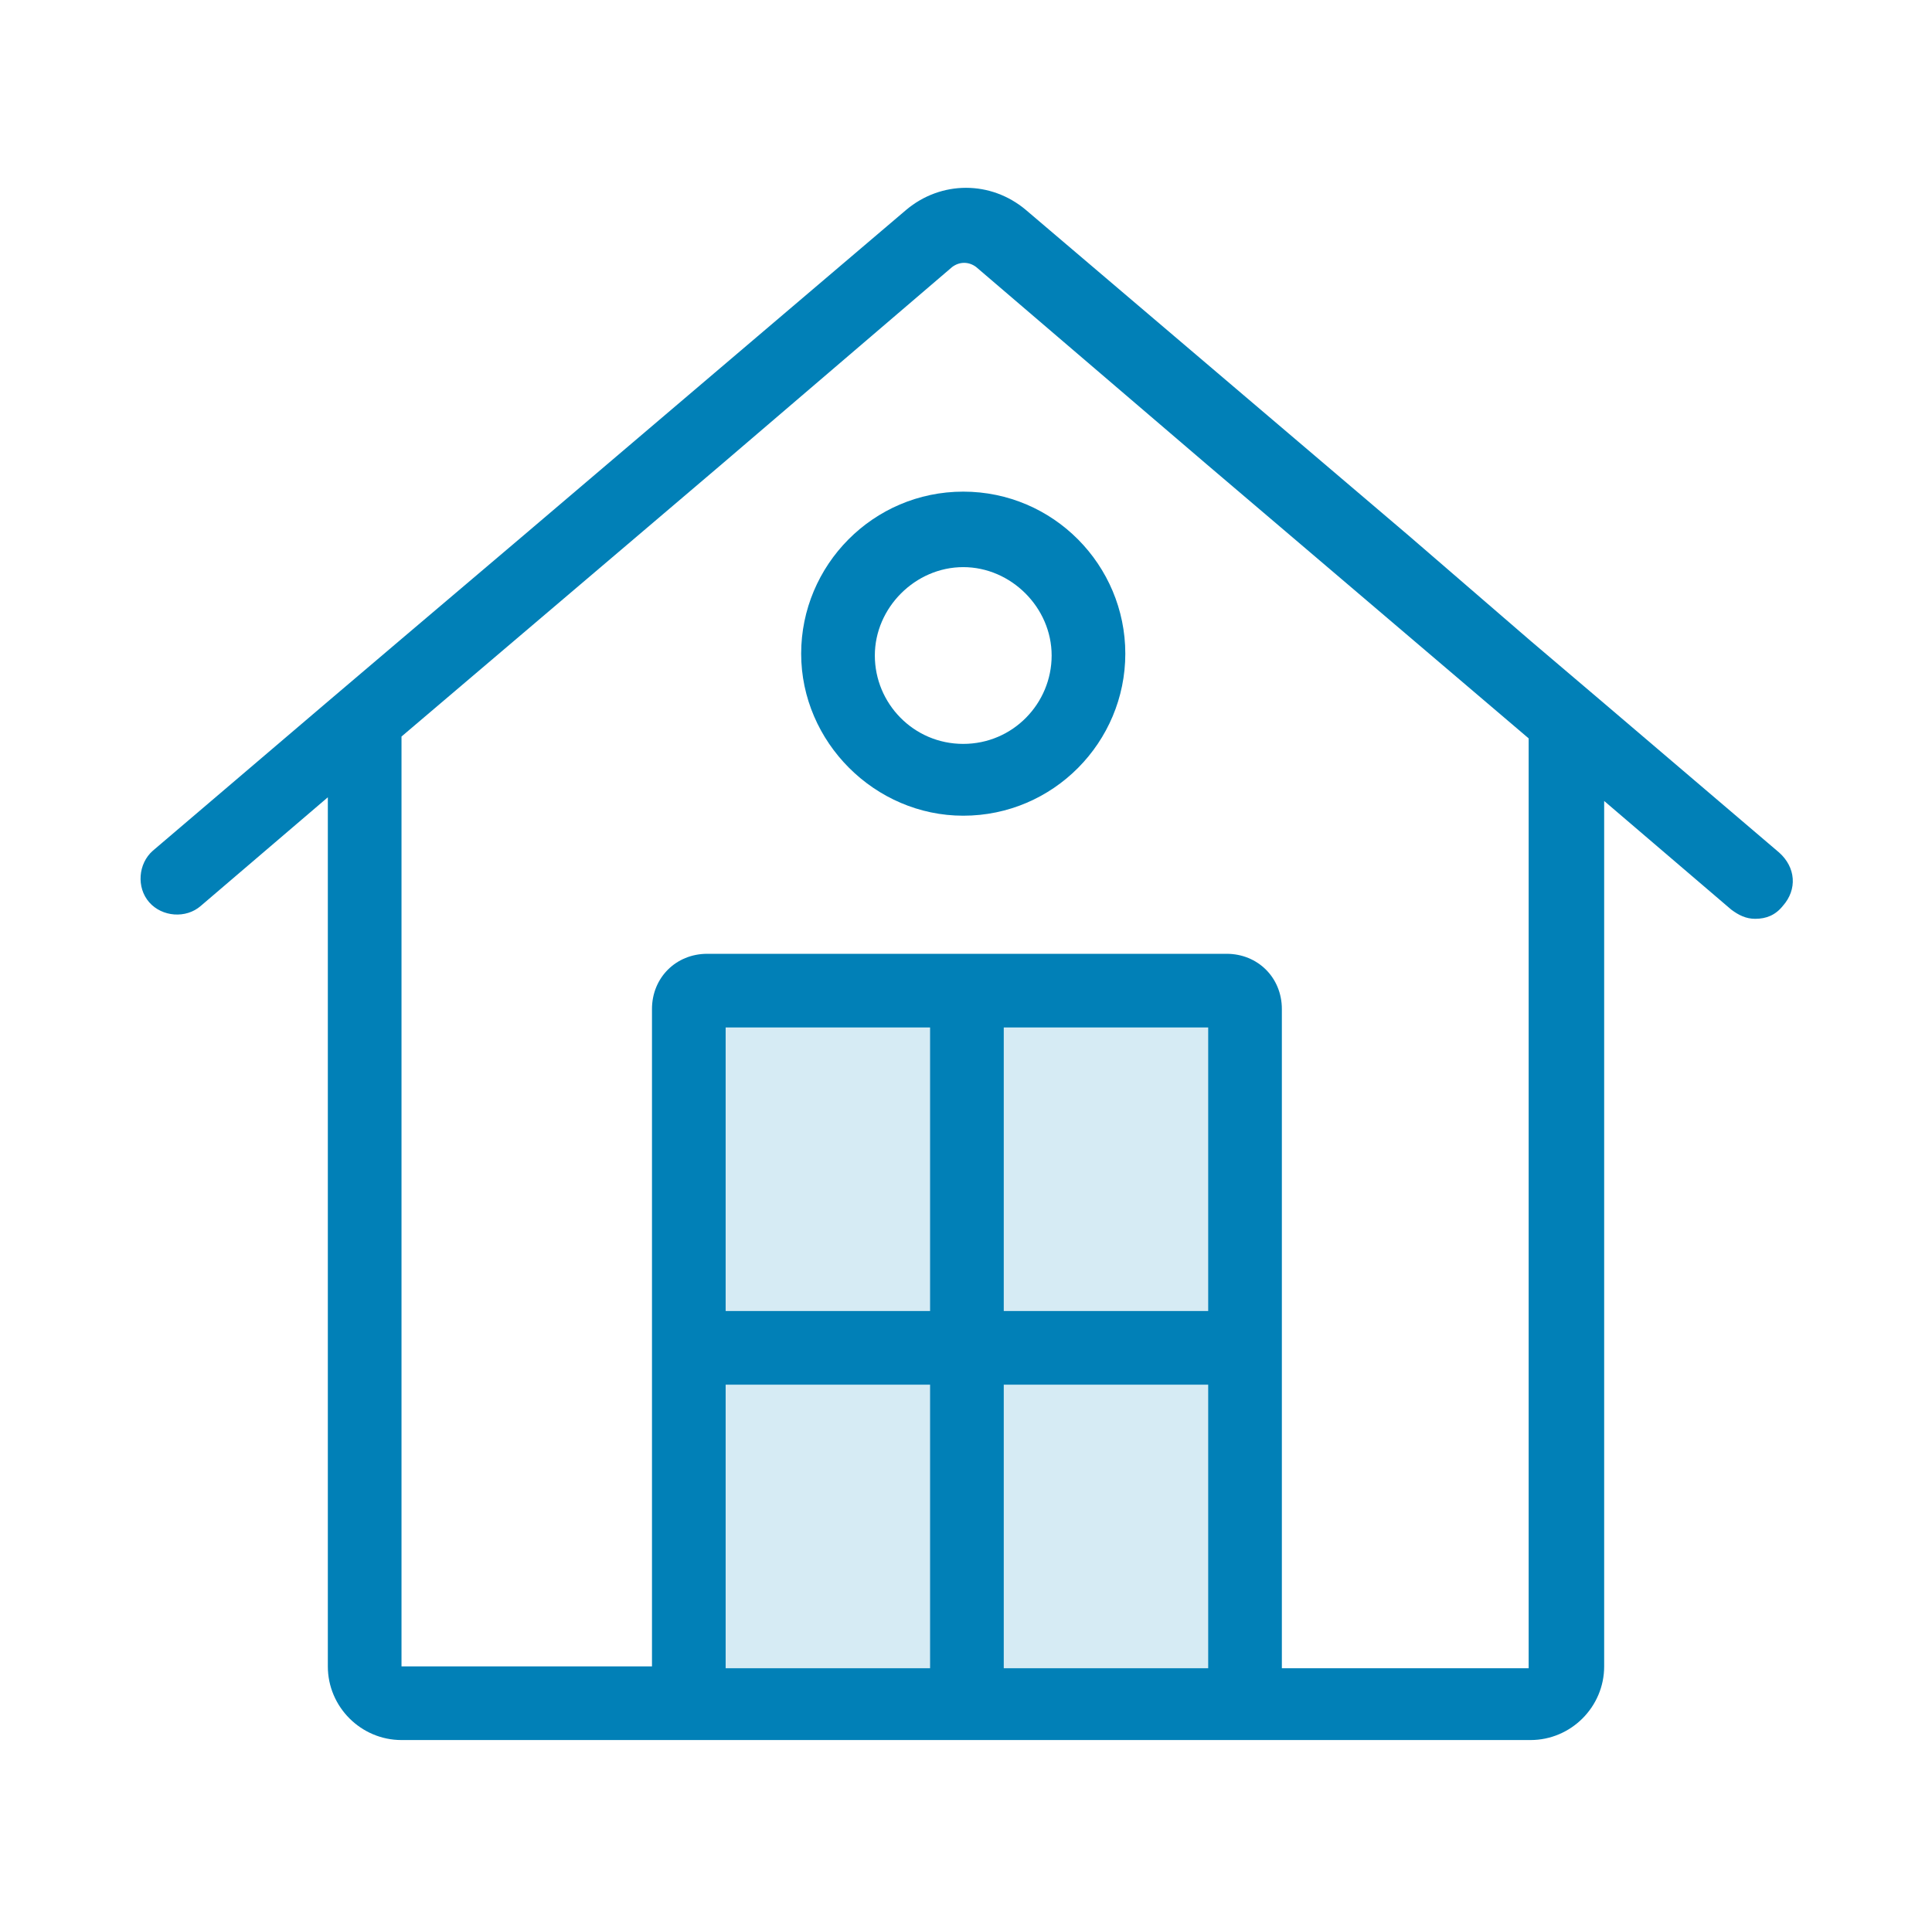 <svg id="icon_x5F_home" xmlns="http://www.w3.org/2000/svg" viewBox="0 0 104.9 104.8"><style>.st0{fill:#0180b7}.st1{fill:#d6ebf4}</style><path class="st0" d="M96.6 46.3l-9.5-8.1-4-3.4-6.6-5.7-4.7-4-16.1-13.7c-1.9-1.6-4.6-1.6-6.5 0L33.1 25.1l-4.7 4-6.6 5.6-4 3.4-9.5 8.1c-.8.7-.9 2-.2 2.8.7.8 2 .9 2.8.2l6.9-5.9v47.2c0 2.2 1.8 4 4 4h61.3c2.2 0 4-1.8 4-4v-47l6.9 5.9c.4.3.8.5 1.3.5.6 0 1.1-.2 1.5-.7.8-.9.7-2.1-.2-2.9zM83.1 90.6H69.6V54.8c0-1.7-1.3-3-3-3H38.4c-1.7 0-3 1.3-3 3v35.7H21.8V40l12.7-10.8 4.7-4 12.5-10.7c.4-.3.9-.3 1.3 0l12.5 10.7 4.7 4L83 40.1v50.5z"/><path class="st0" d="M52.3 26.7c-4.9 0-8.8 4-8.8 8.8s4 8.8 8.8 8.8c4.9 0 8.8-4 8.8-8.8s-3.9-8.8-8.8-8.8zm0 13.7c-2.7 0-4.8-2.2-4.8-4.8s2.2-4.8 4.8-4.8 4.8 2.2 4.8 4.8-2.1 4.8-4.8 4.8z"/><path class="st1" d="M54.5 55.8h11.1v15.4H54.5zM39.4 55.8h11.1v15.4H39.4zM39.4 75.2h11.1v15.4H39.4zM54.5 75.2h11.1v15.4H54.5z"/></svg>